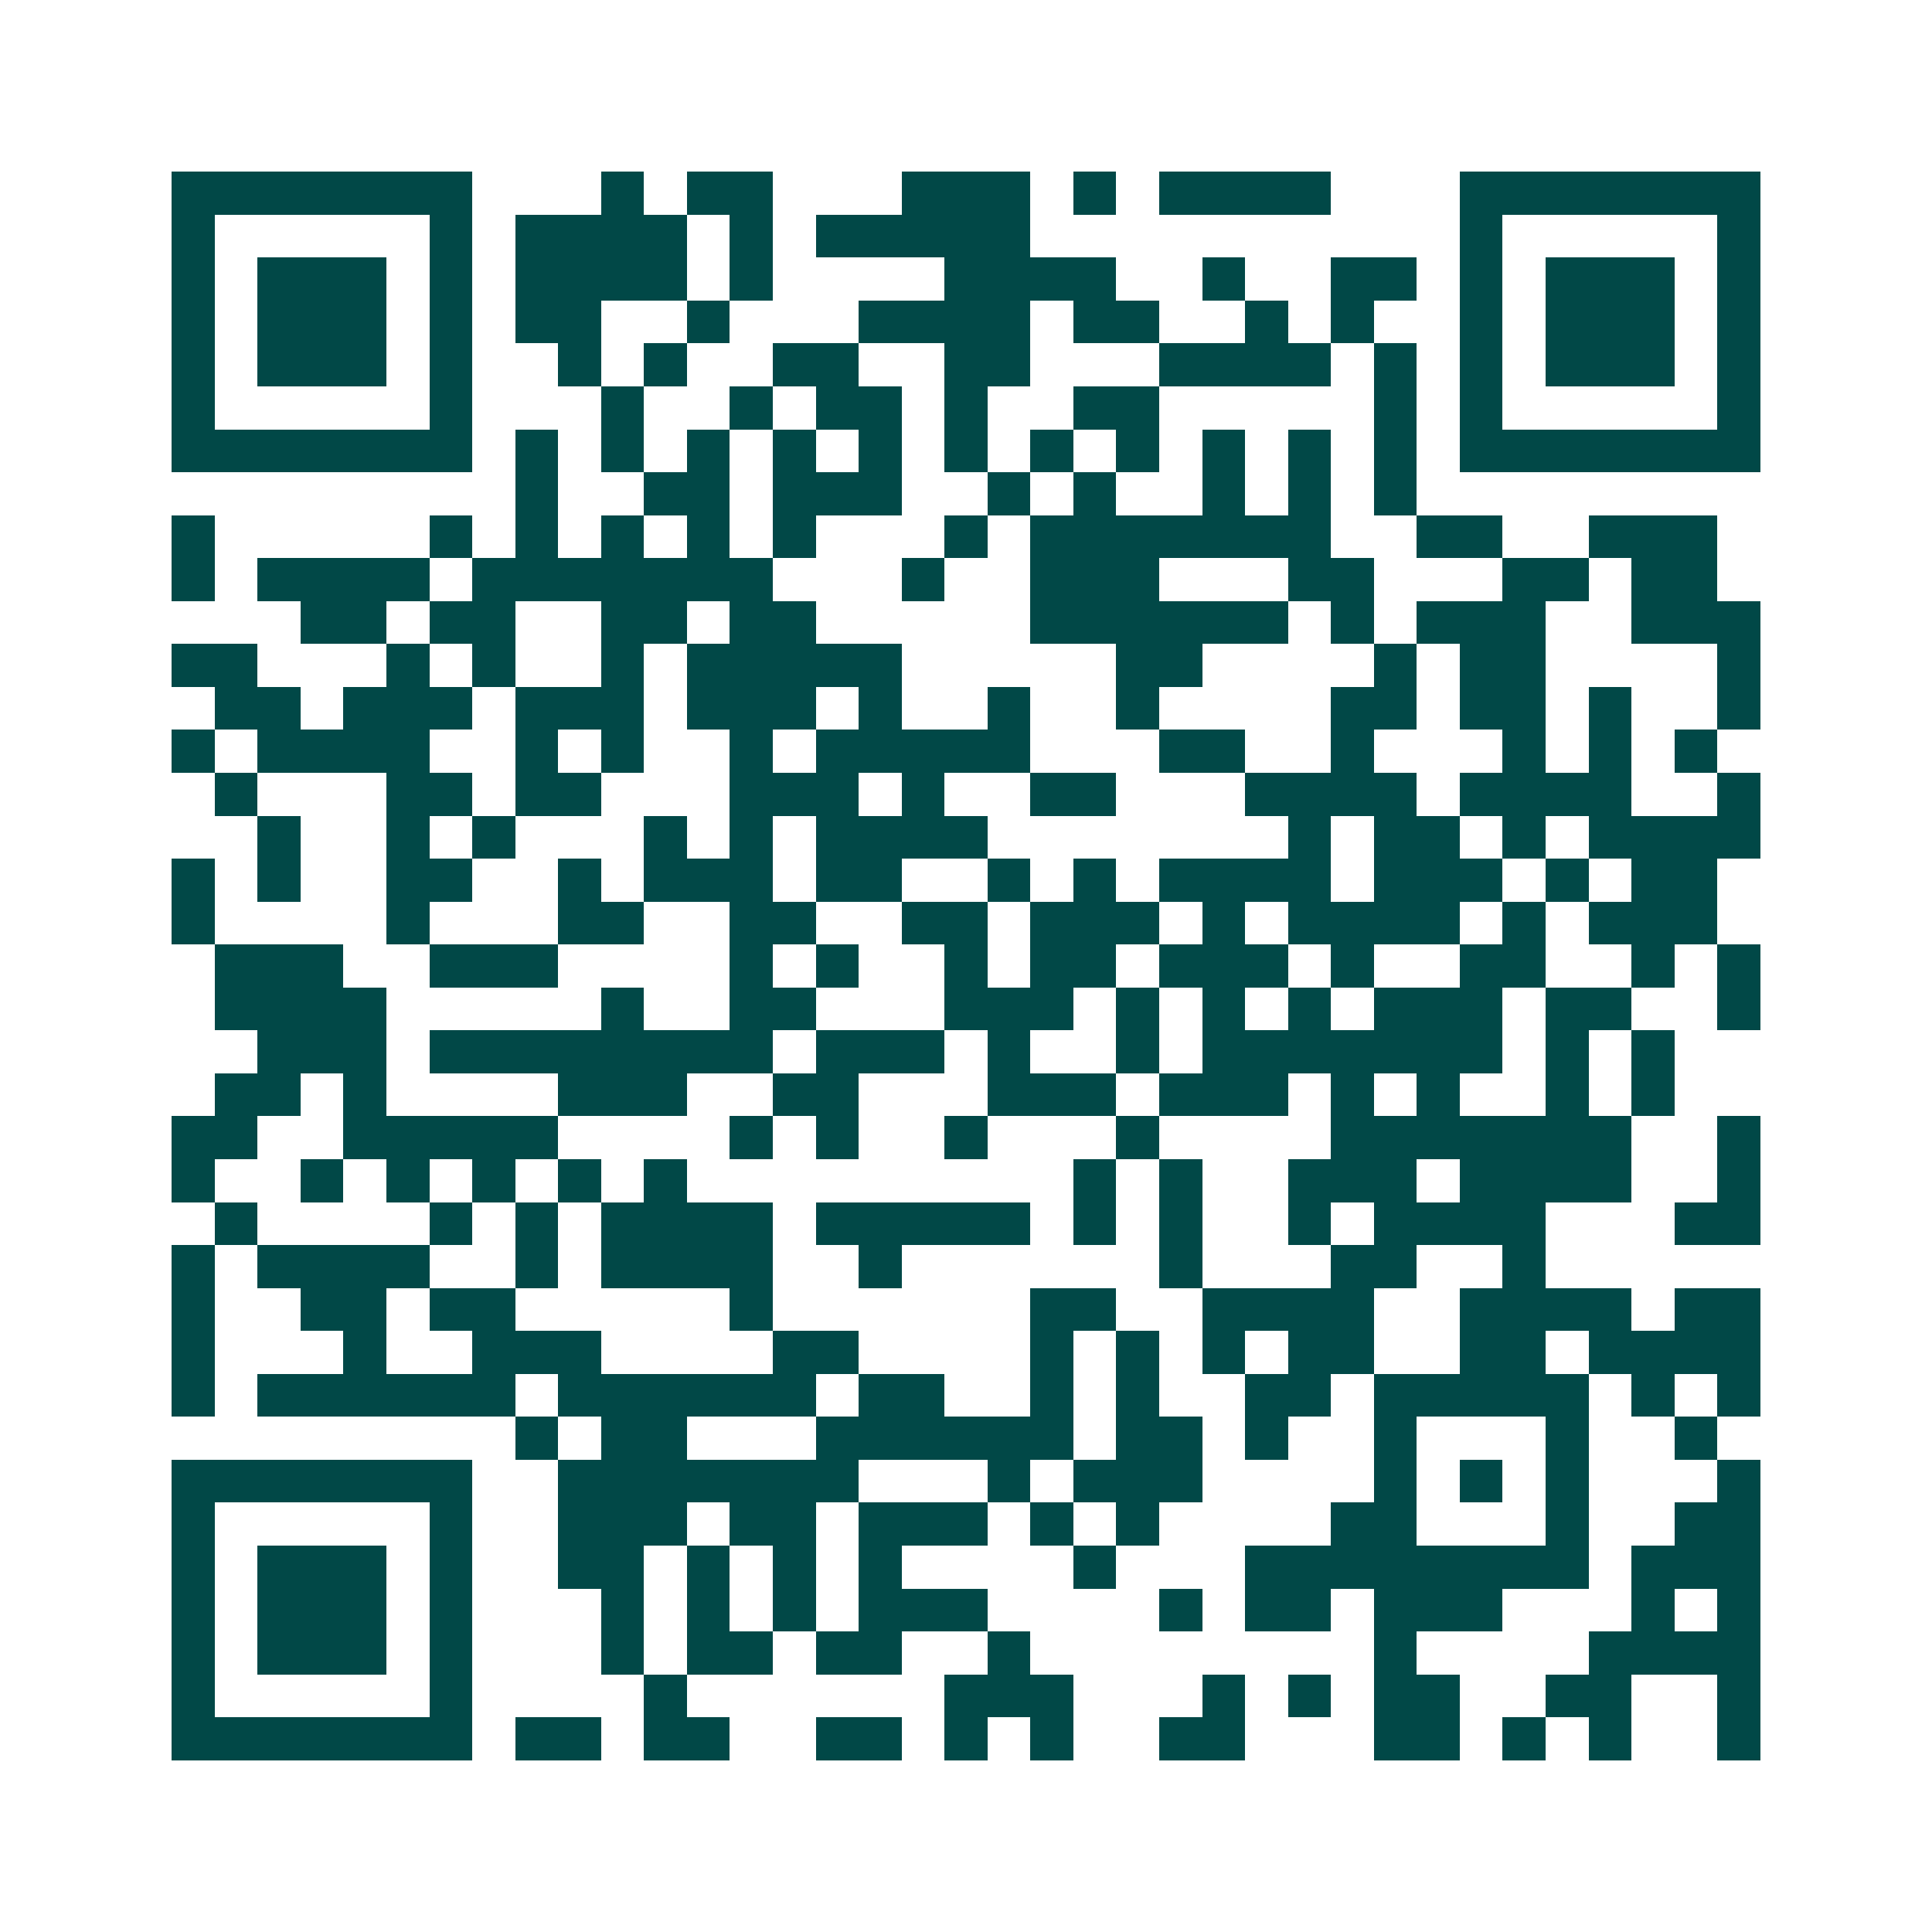 <svg xmlns="http://www.w3.org/2000/svg" width="200" height="200" viewBox="0 0 45 45" shape-rendering="crispEdges"><path fill="#ffffff" d="M0 0h45v45H0z"/><path stroke="#014847" d="M4 4.5h7m3 0h1m1 0h2m3 0h3m1 0h1m1 0h4m3 0h7M4 5.5h1m5 0h1m1 0h4m1 0h1m1 0h5m10 0h1m5 0h1M4 6.5h1m1 0h3m1 0h1m1 0h4m1 0h1m4 0h4m2 0h1m2 0h2m1 0h1m1 0h3m1 0h1M4 7.5h1m1 0h3m1 0h1m1 0h2m2 0h1m3 0h4m1 0h2m2 0h1m1 0h1m2 0h1m1 0h3m1 0h1M4 8.5h1m1 0h3m1 0h1m2 0h1m1 0h1m2 0h2m2 0h2m3 0h4m1 0h1m1 0h1m1 0h3m1 0h1M4 9.5h1m5 0h1m3 0h1m2 0h1m1 0h2m1 0h1m2 0h2m5 0h1m1 0h1m5 0h1M4 10.5h7m1 0h1m1 0h1m1 0h1m1 0h1m1 0h1m1 0h1m1 0h1m1 0h1m1 0h1m1 0h1m1 0h1m1 0h7M12 11.5h1m2 0h2m1 0h3m2 0h1m1 0h1m2 0h1m1 0h1m1 0h1M4 12.5h1m5 0h1m1 0h1m1 0h1m1 0h1m1 0h1m3 0h1m1 0h7m2 0h2m2 0h3M4 13.5h1m1 0h4m1 0h7m3 0h1m2 0h3m3 0h2m3 0h2m1 0h2M7 14.5h2m1 0h2m2 0h2m1 0h2m5 0h6m1 0h1m1 0h3m2 0h3M4 15.5h2m3 0h1m1 0h1m2 0h1m1 0h5m5 0h2m4 0h1m1 0h2m4 0h1M5 16.5h2m1 0h3m1 0h3m1 0h3m1 0h1m2 0h1m2 0h1m4 0h2m1 0h2m1 0h1m2 0h1M4 17.5h1m1 0h4m2 0h1m1 0h1m2 0h1m1 0h5m3 0h2m2 0h1m3 0h1m1 0h1m1 0h1M5 18.5h1m3 0h2m1 0h2m3 0h3m1 0h1m2 0h2m3 0h4m1 0h4m2 0h1M6 19.5h1m2 0h1m1 0h1m3 0h1m1 0h1m1 0h4m7 0h1m1 0h2m1 0h1m1 0h4M4 20.5h1m1 0h1m2 0h2m2 0h1m1 0h3m1 0h2m2 0h1m1 0h1m1 0h4m1 0h3m1 0h1m1 0h2M4 21.5h1m4 0h1m3 0h2m2 0h2m2 0h2m1 0h3m1 0h1m1 0h4m1 0h1m1 0h3M5 22.5h3m2 0h3m4 0h1m1 0h1m2 0h1m1 0h2m1 0h3m1 0h1m2 0h2m2 0h1m1 0h1M5 23.5h4m5 0h1m2 0h2m3 0h3m1 0h1m1 0h1m1 0h1m1 0h3m1 0h2m2 0h1M6 24.5h3m1 0h8m1 0h3m1 0h1m2 0h1m1 0h7m1 0h1m1 0h1M5 25.5h2m1 0h1m4 0h3m2 0h2m3 0h3m1 0h3m1 0h1m1 0h1m2 0h1m1 0h1M4 26.5h2m2 0h5m4 0h1m1 0h1m2 0h1m3 0h1m4 0h7m2 0h1M4 27.5h1m2 0h1m1 0h1m1 0h1m1 0h1m1 0h1m9 0h1m1 0h1m2 0h3m1 0h4m2 0h1M5 28.5h1m4 0h1m1 0h1m1 0h4m1 0h5m1 0h1m1 0h1m2 0h1m1 0h4m3 0h2M4 29.5h1m1 0h4m2 0h1m1 0h4m2 0h1m6 0h1m3 0h2m2 0h1M4 30.5h1m2 0h2m1 0h2m5 0h1m6 0h2m2 0h4m2 0h4m1 0h2M4 31.5h1m3 0h1m2 0h3m4 0h2m4 0h1m1 0h1m1 0h1m1 0h2m2 0h2m1 0h4M4 32.5h1m1 0h6m1 0h6m1 0h2m2 0h1m1 0h1m2 0h2m1 0h5m1 0h1m1 0h1M12 33.5h1m1 0h2m3 0h6m1 0h2m1 0h1m2 0h1m3 0h1m2 0h1M4 34.5h7m2 0h7m3 0h1m1 0h3m4 0h1m1 0h1m1 0h1m3 0h1M4 35.5h1m5 0h1m2 0h3m1 0h2m1 0h3m1 0h1m1 0h1m4 0h2m3 0h1m2 0h2M4 36.5h1m1 0h3m1 0h1m2 0h2m1 0h1m1 0h1m1 0h1m4 0h1m3 0h8m1 0h3M4 37.5h1m1 0h3m1 0h1m3 0h1m1 0h1m1 0h1m1 0h3m4 0h1m1 0h2m1 0h3m3 0h1m1 0h1M4 38.5h1m1 0h3m1 0h1m3 0h1m1 0h2m1 0h2m2 0h1m8 0h1m4 0h4M4 39.5h1m5 0h1m4 0h1m6 0h3m3 0h1m1 0h1m1 0h2m2 0h2m2 0h1M4 40.5h7m1 0h2m1 0h2m2 0h2m1 0h1m1 0h1m2 0h2m3 0h2m1 0h1m1 0h1m2 0h1"/></svg>

